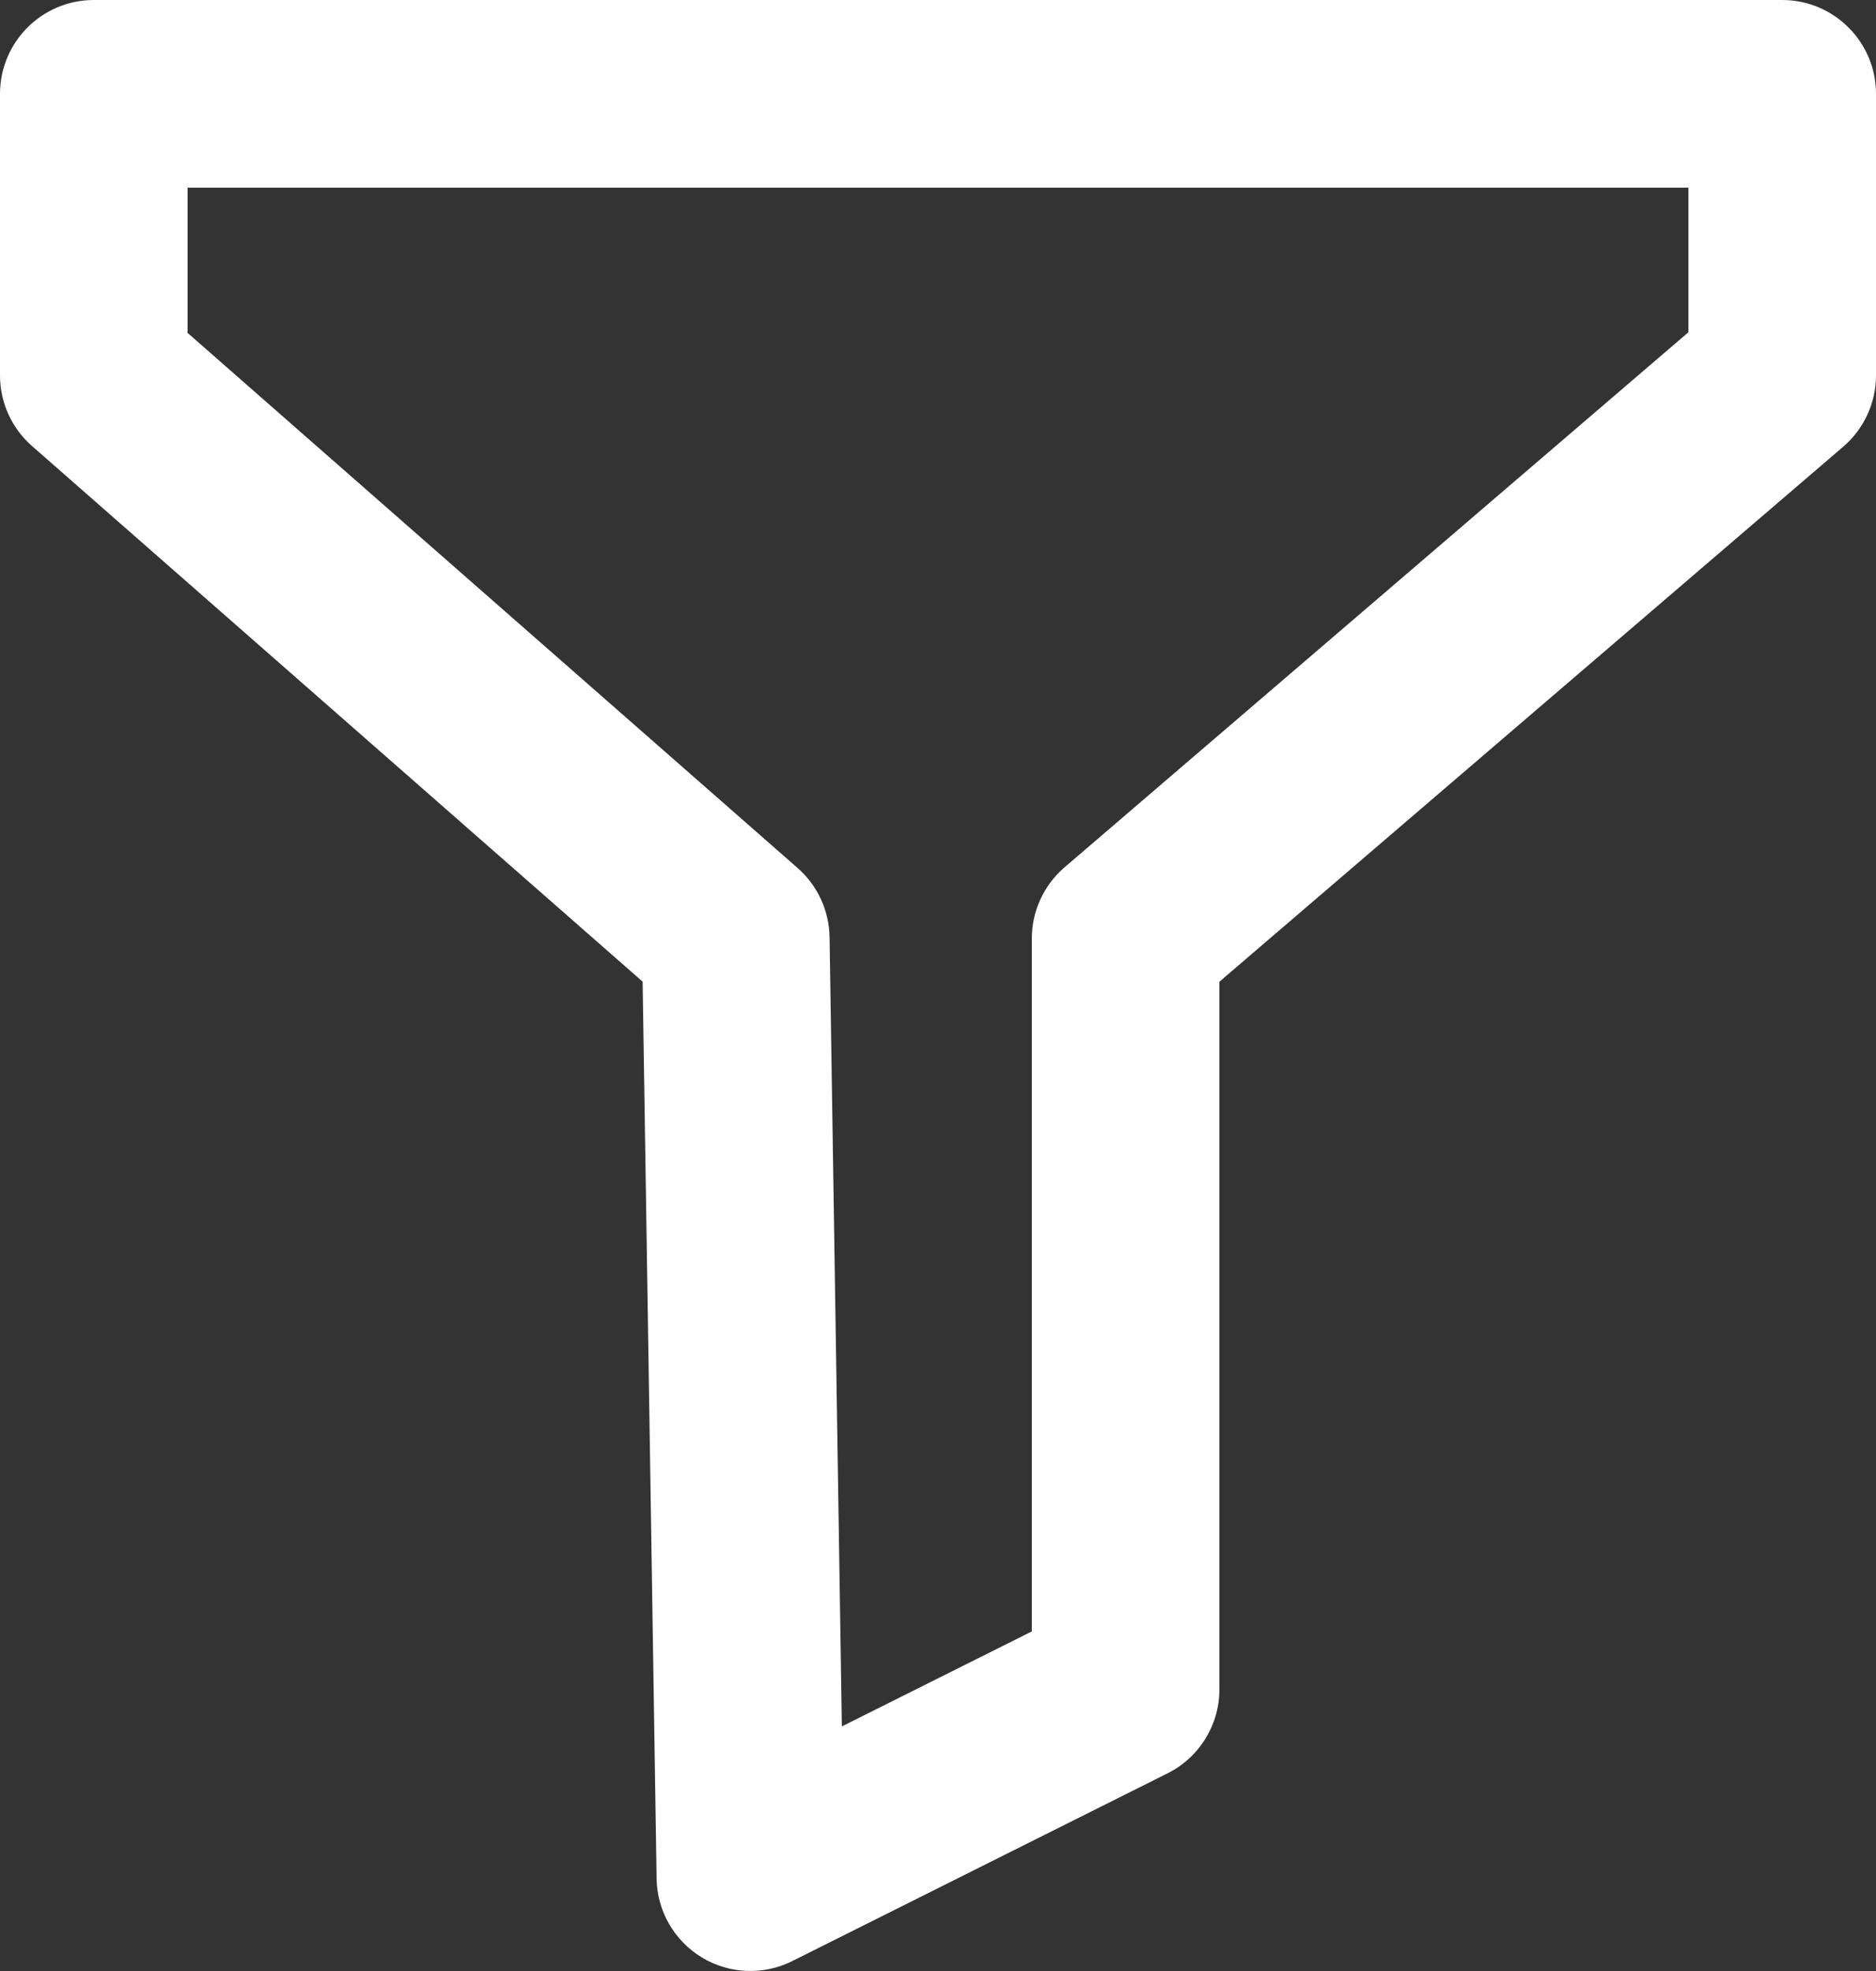 <?xml version="1.0" encoding="UTF-8" standalone="no"?><svg xmlns="http://www.w3.org/2000/svg" xmlns:xlink="http://www.w3.org/1999/xlink" fill="none" height="21" preserveAspectRatio="xMidYMid meet" style="fill: none" version="1" viewBox="2.0 1.5 20.0 21.0" width="20" zoomAndPan="magnify"><rect x="2.0" y="1.5" width="20.0" height="21.0" fill="#333333" stroke="none"/><g id="change1_1"><path clip-rule="evenodd" d="M2 2.5C2 1.948 2.448 1.5 3 1.5H21C21.552 1.5 22 1.948 22 2.5V5.5C22 5.792 21.872 6.069 21.651 6.259L15 11.96V19.5C15 19.879 14.786 20.225 14.447 20.394L10.447 22.394C10.14 22.548 9.775 22.533 9.481 22.355C9.187 22.176 9.005 21.859 9 21.516L8.851 11.959L2.341 6.252C2.124 6.062 2 5.788 2 5.5V2.5ZM4 3.5V5.047L10.503 10.748C10.716 10.934 10.839 11.202 10.844 11.484L10.975 19.894L13 18.882V11.5C13 11.208 13.128 10.931 13.349 10.741L20 5.04V3.5H4Z" fill="#ffffff" fill-rule="evenodd"/></g></svg>